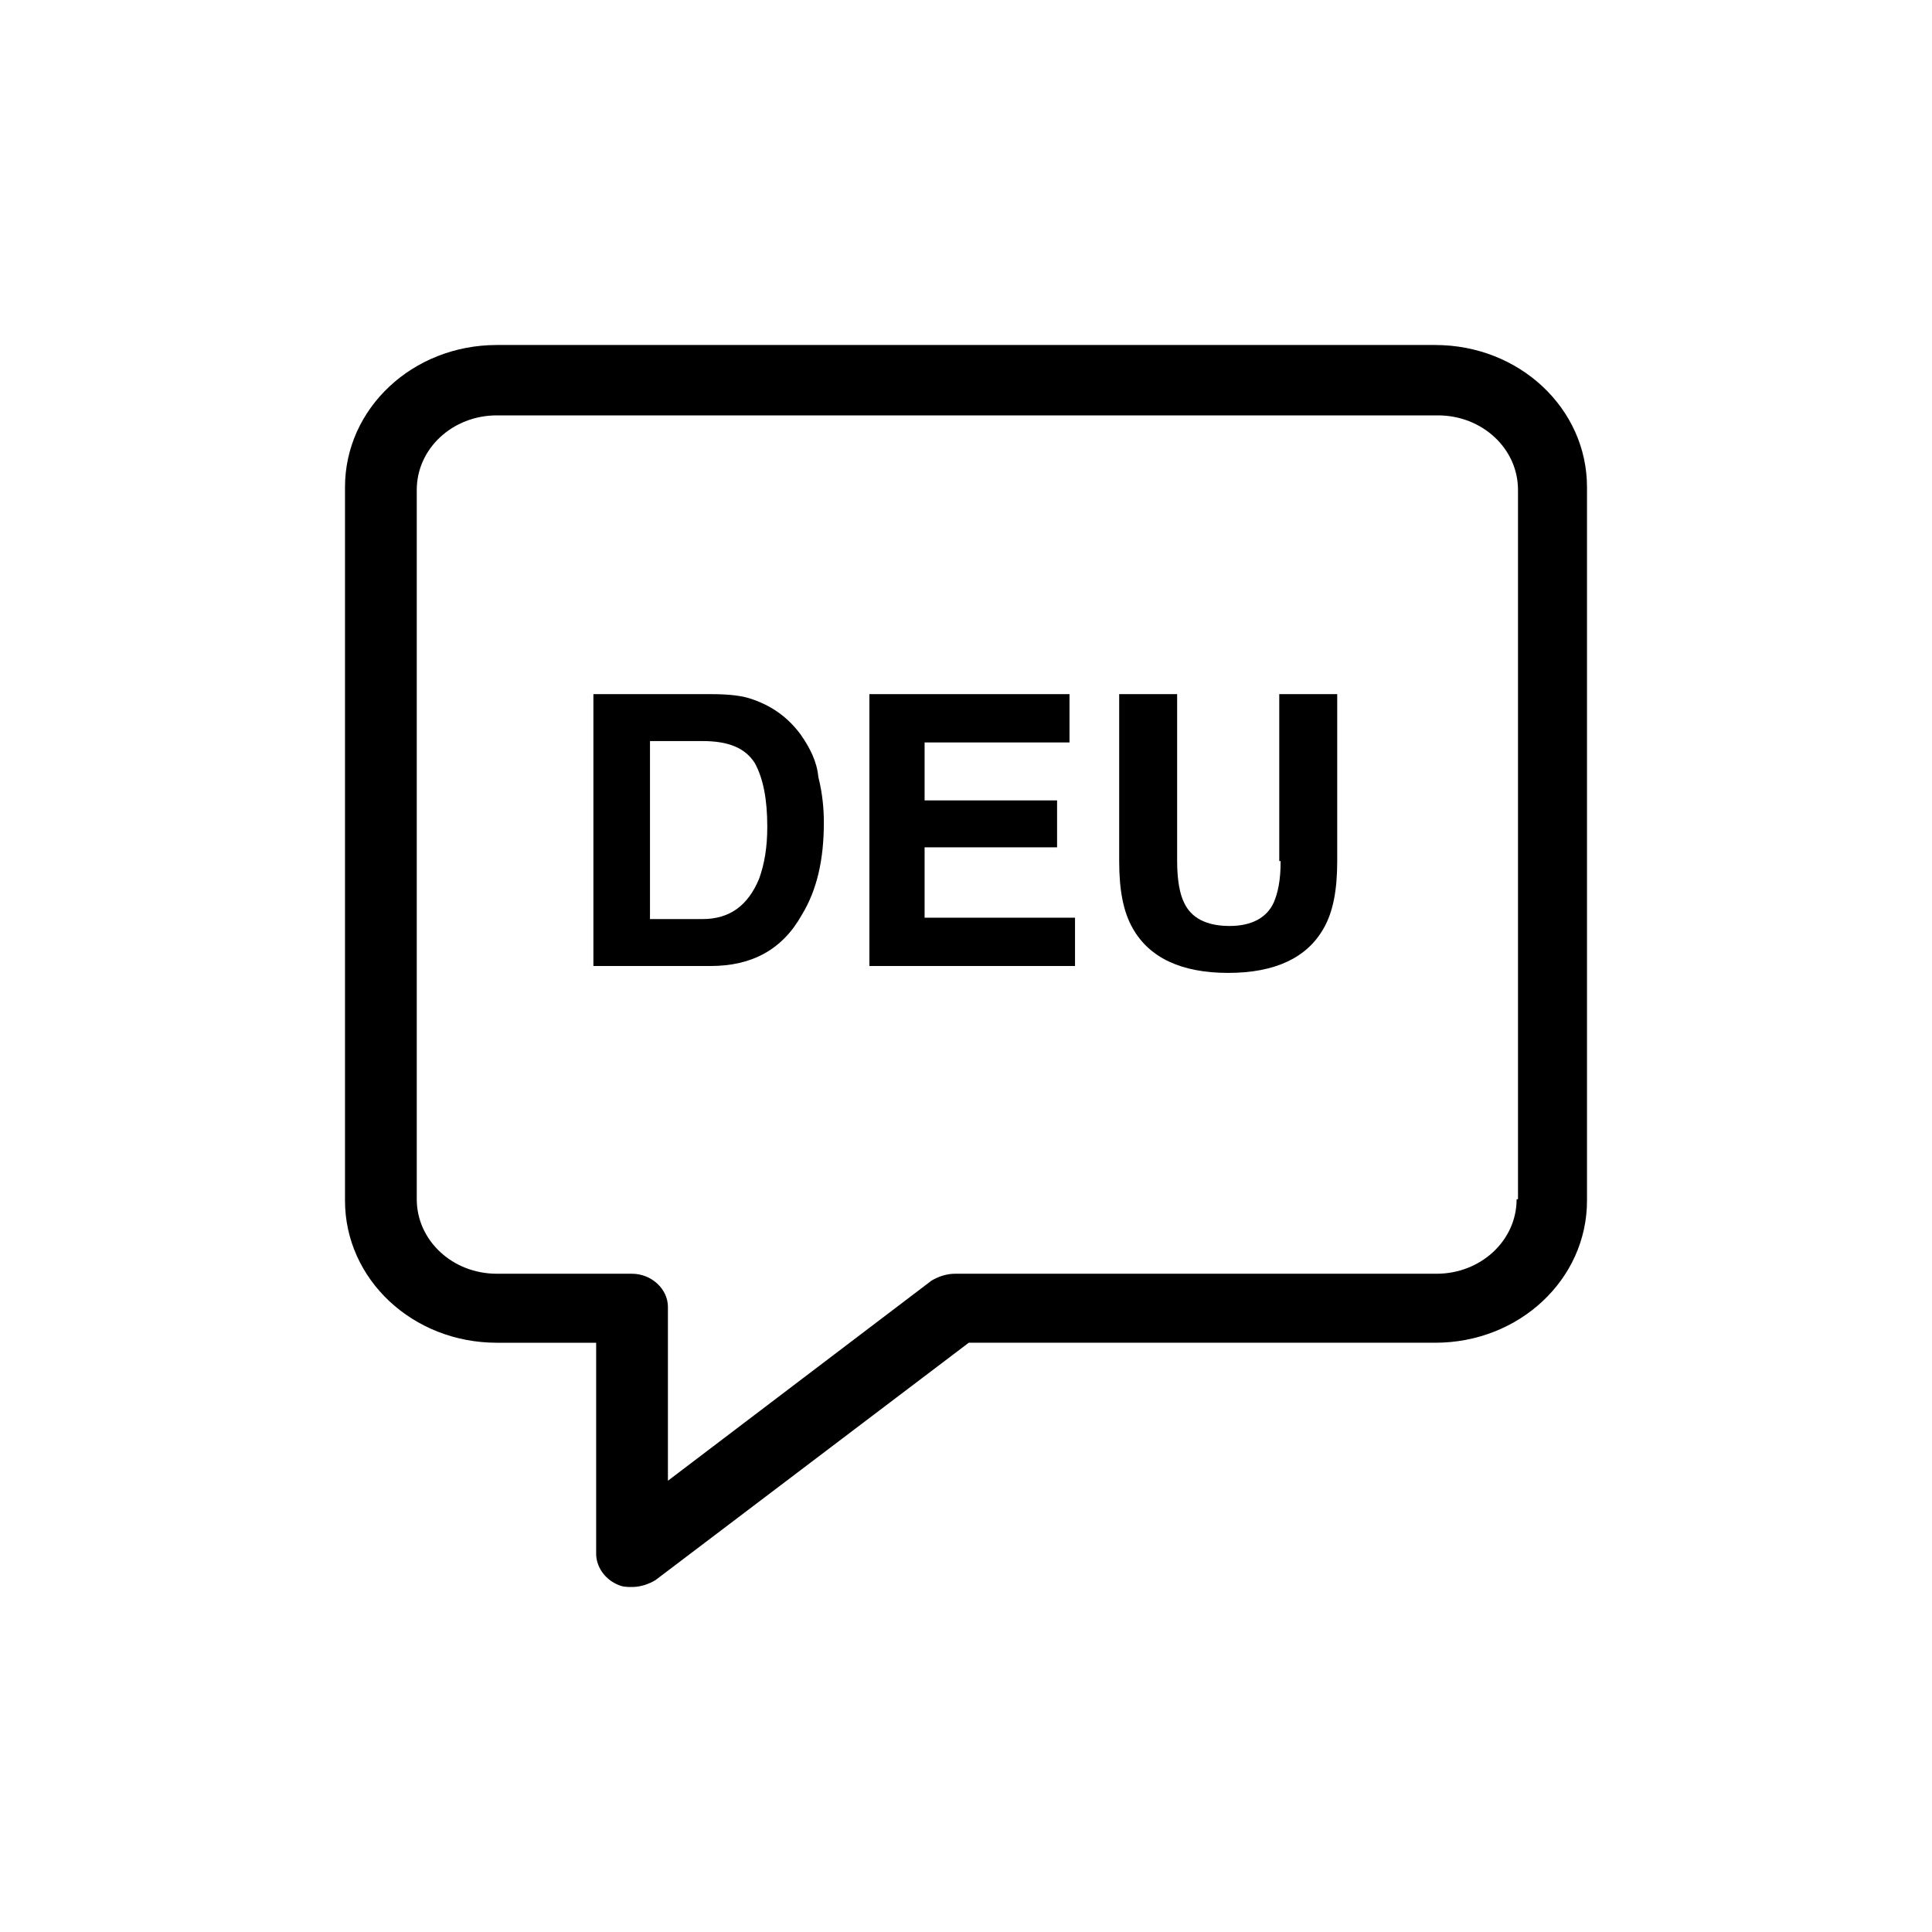 <svg xmlns="http://www.w3.org/2000/svg" xmlns:xlink="http://www.w3.org/1999/xlink" version="1.1" x="0px" y="0px" viewBox="-20 -20 140 140" style="enable-background:new 0 0 100 100;" xml:space="preserve" data-icon="true" fill="#000000"><g><path d="M84,5H16C9.9,5,5,9.6,5,15.3V67c0,5.7,4.9,10.3,11,10.3h7.2v15.3c0,0.9,0.6,1.8,1.5,2.2c0.4,0.2,0.7,0.2,1.1,0.2   c0.6,0,1.2-0.2,1.7-0.5l22.7-17.2H84c6.1,0,11-4.6,11-10.3V15.3C95,9.6,90.1,5,84,5z M89.9,66.9c0,3-2.6,5.4-5.8,5.4H49.2   c-0.6,0-1.2,0.2-1.7,0.5L28.4,87.3V74.7c0-1.3-1.2-2.4-2.6-2.4h-9.8c-3.2,0-5.8-2.4-5.8-5.4V15.5c0-3,2.6-5.4,5.8-5.4h68.2   c3.2,0,5.8,2.4,5.8,5.4V66.9z"></path><path d="M38,33.2c-0.9-1.2-2-2-3.4-2.5c-0.8-0.3-1.8-0.4-3.1-0.4h-8.5V50h8.5c3,0,5.2-1.2,6.6-3.7c1.1-1.8,1.6-4,1.6-6.7   c0-1-0.1-2.1-0.4-3.3C39.2,35.2,38.7,34.2,38,33.2z M35,43.7c-0.8,1.9-2.1,2.9-4.1,2.9h-3.8V33.7h3.8c1.9,0,3.1,0.5,3.8,1.6   c0.6,1.1,0.9,2.6,0.9,4.6C35.6,41.4,35.4,42.6,35,43.7z"></path><polygon points="47,41.4 56.6,41.4 56.6,38 47,38 47,33.8 57.5,33.8 57.5,30.3 43,30.3 43,50 57.9,50 57.9,46.5 47,46.5"></polygon><path d="M72.8,42.4c0,1.4-0.2,2.3-0.5,3c-0.5,1.1-1.6,1.7-3.2,1.7c-1.7,0-2.8-0.6-3.3-1.7c-0.3-0.6-0.5-1.6-0.5-3V30.3h-4.2v12.1   c0,2.1,0.3,3.7,1,4.9c1.2,2.1,3.5,3.2,6.9,3.2c3.4,0,5.7-1.1,6.9-3.2c0.7-1.2,1-2.8,1-4.9V30.3h-4.2V42.4z"></path></g></svg>